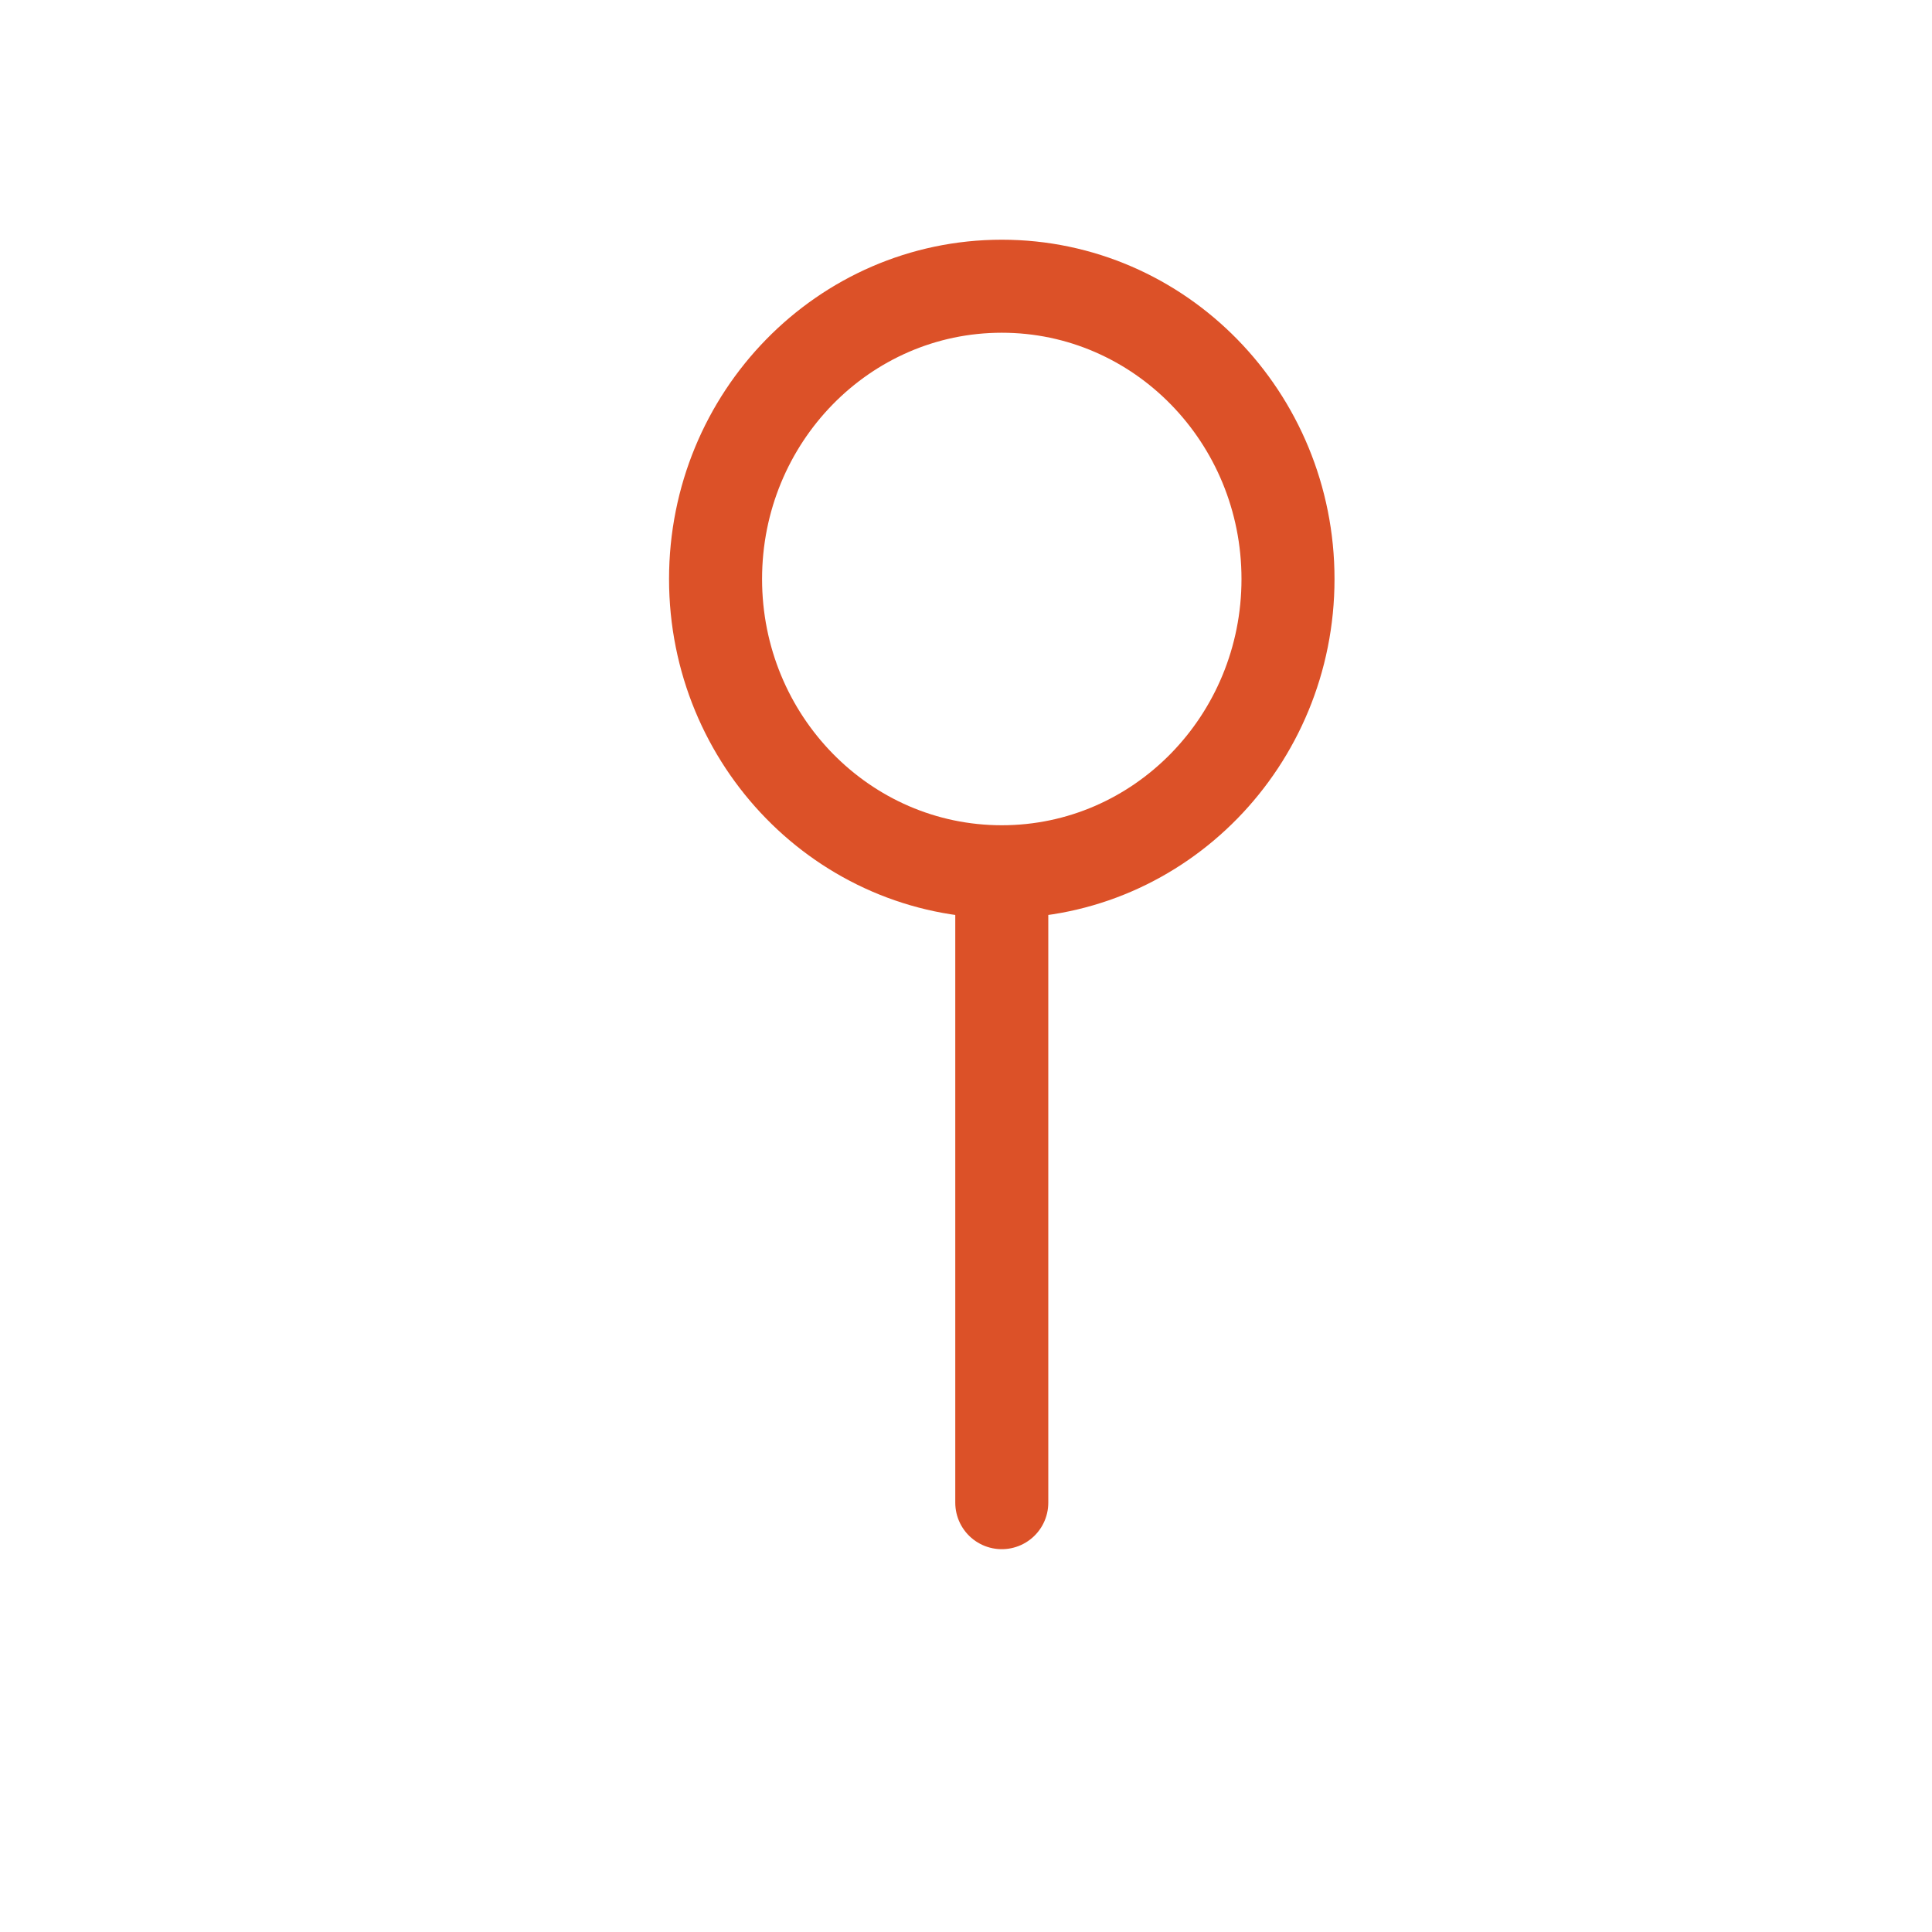<svg width="27" height="27" viewBox="0 0 27 27" fill="none" xmlns="http://www.w3.org/2000/svg">
<path d="M14 12.183C16.209 12.183 18 10.351 18 8.092C18 5.832 16.209 4 14 4C11.791 4 10 5.832 10 8.092C10 10.351 11.791 12.183 14 12.183ZM14 12.183L14 21" stroke="#DC5128" stroke-width="1.3" stroke-miterlimit="10" stroke-linecap="round" stroke-linejoin="round"/>
</svg>
